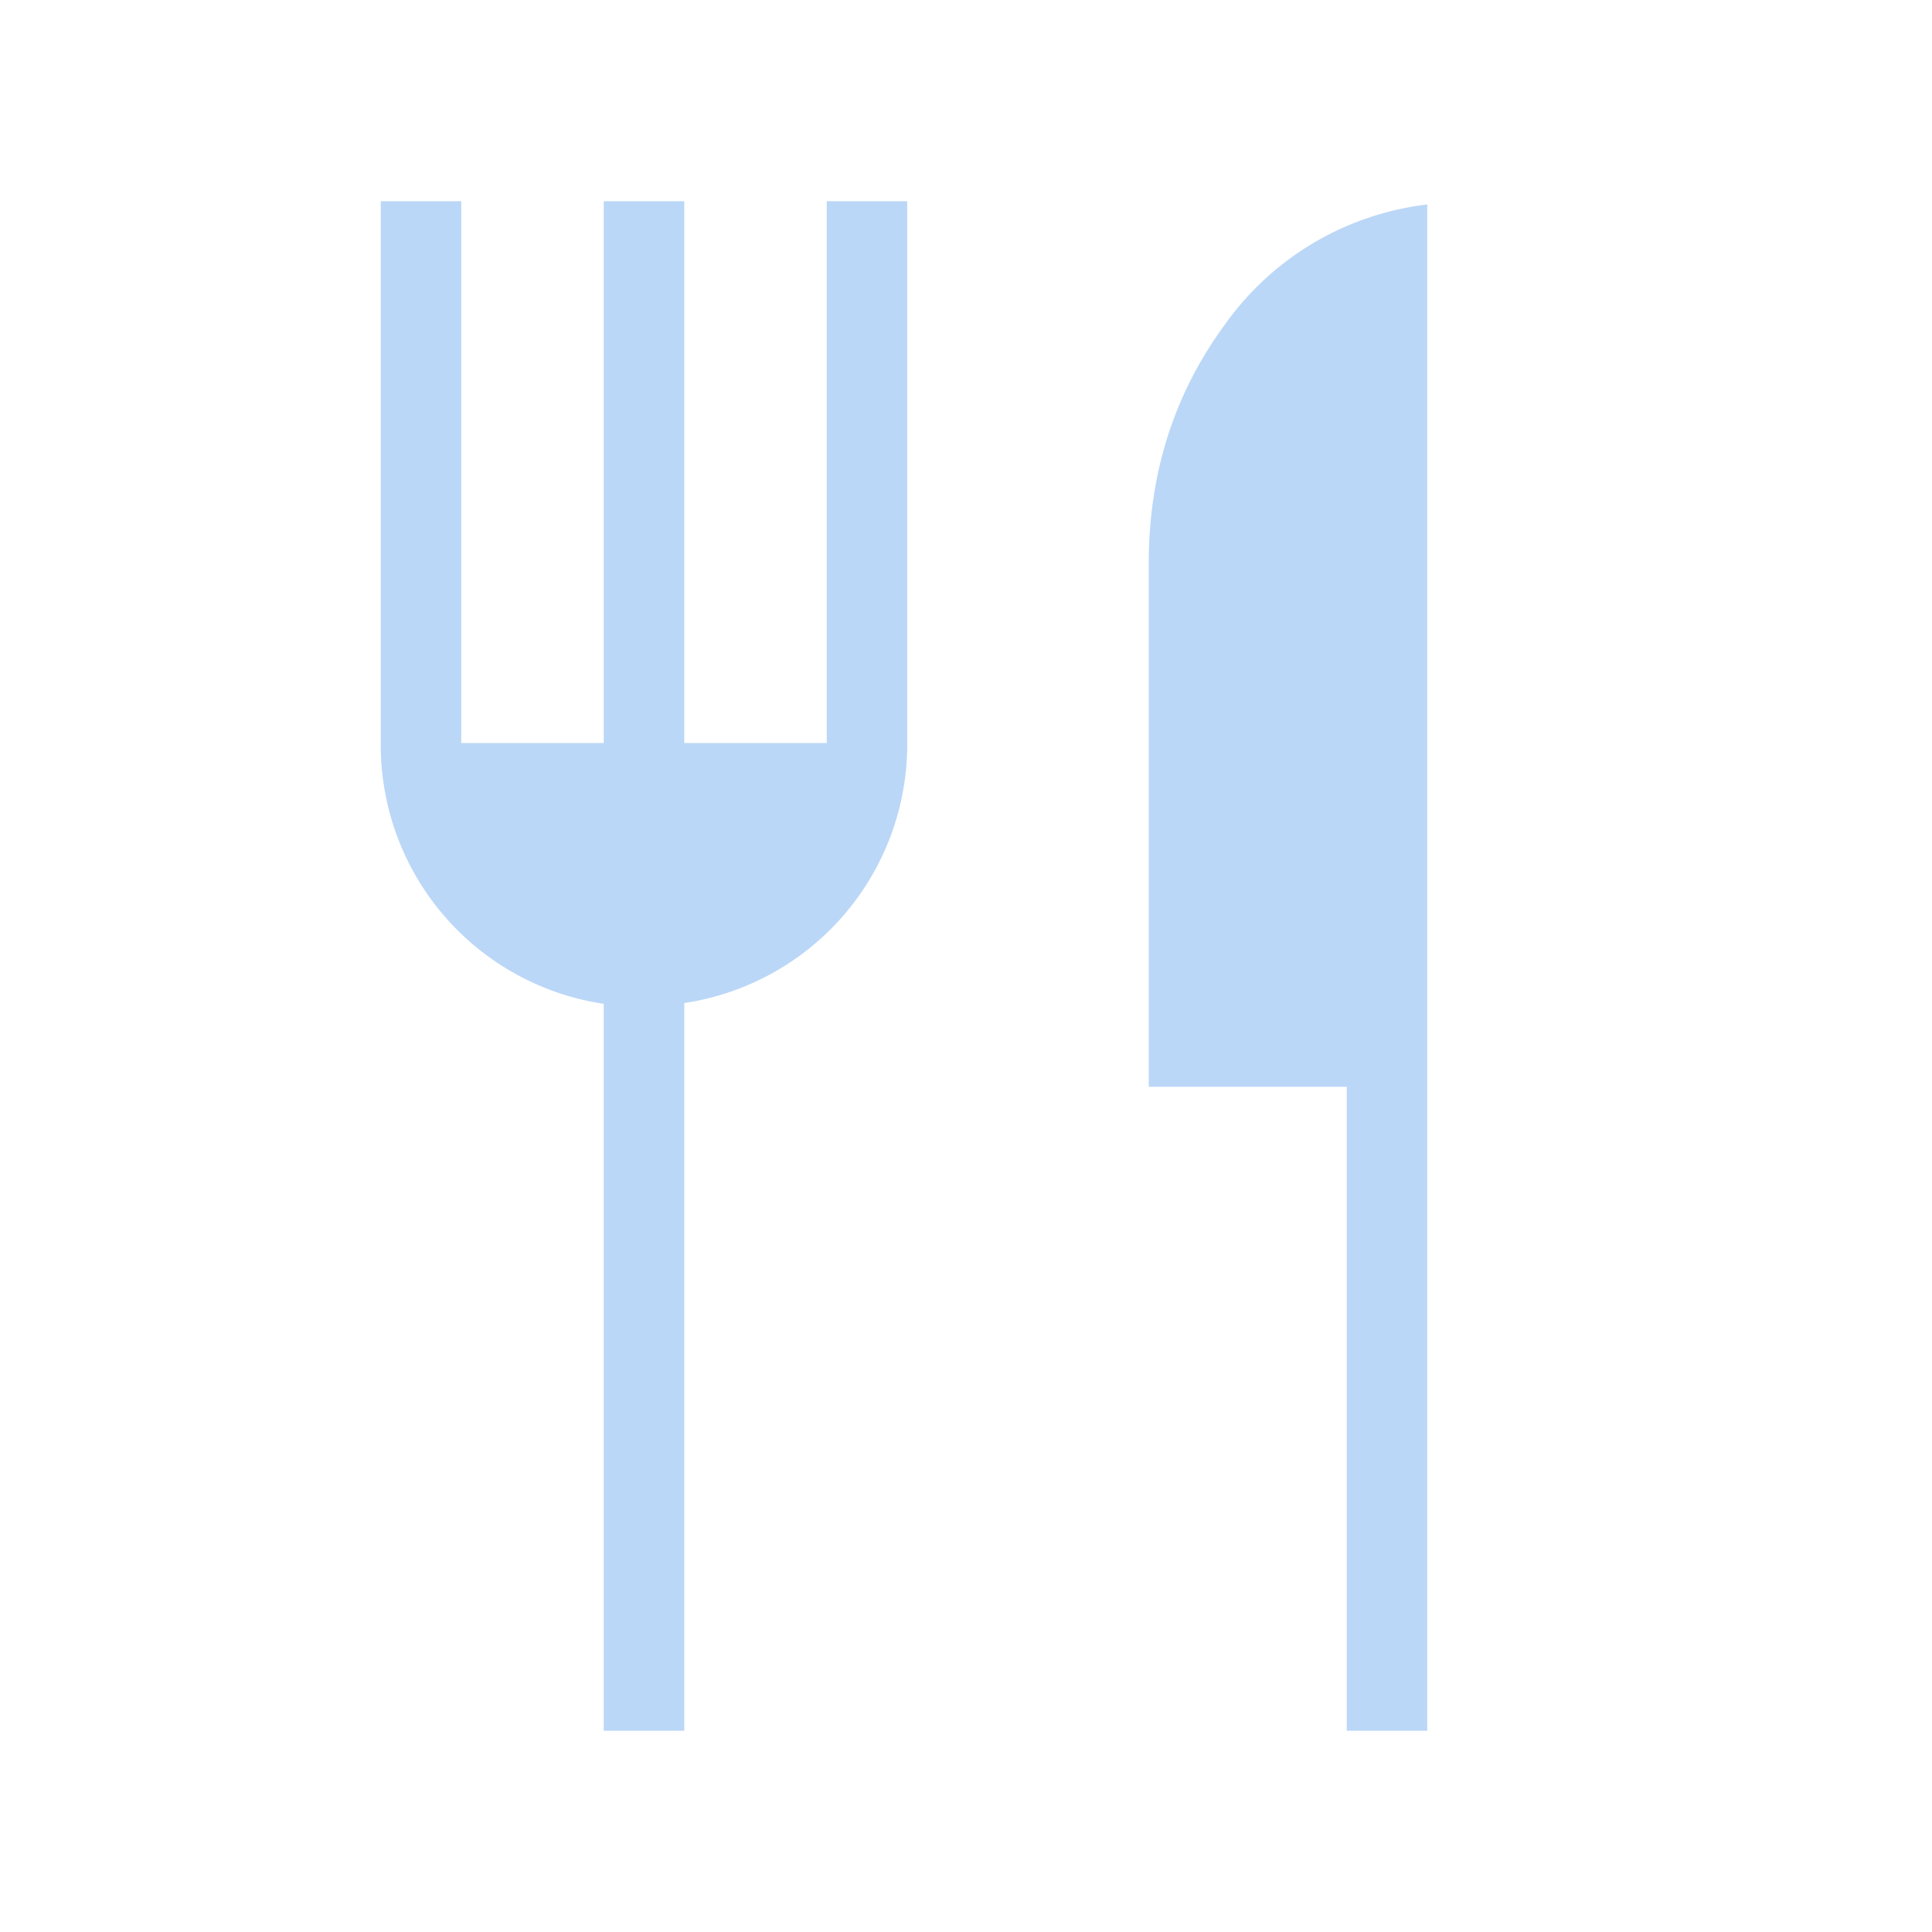 <svg width="24" height="24" viewBox="0 0 24 24" fill="none" xmlns="http://www.w3.org/2000/svg">
    <mask id="a" style="mask-type:alpha" maskUnits="userSpaceOnUse" x="0" y="0" width="24" height="24">
        <path fill="#D9D9D9" d="M0 0h24v24H0z"/>
    </mask>
    <g mask="url(#a)">
        <path d="M7.5 21.5v-9.03a3.25 3.25 0 0 1-2.77-3.24V2.5h1v6.73H7.5V2.5h1v6.73h1.77V2.5h1v6.73a3.25 3.25 0 0 1-2.77 3.23v9.04h-1Zm9.23 0v-8h-2.46V7c0-1.11.31-2.1.94-2.96a3.6 3.6 0 0 1 2.52-1.5V21.5h-1Z" fill="#BBD7F7"/>
    </g>
</svg>
